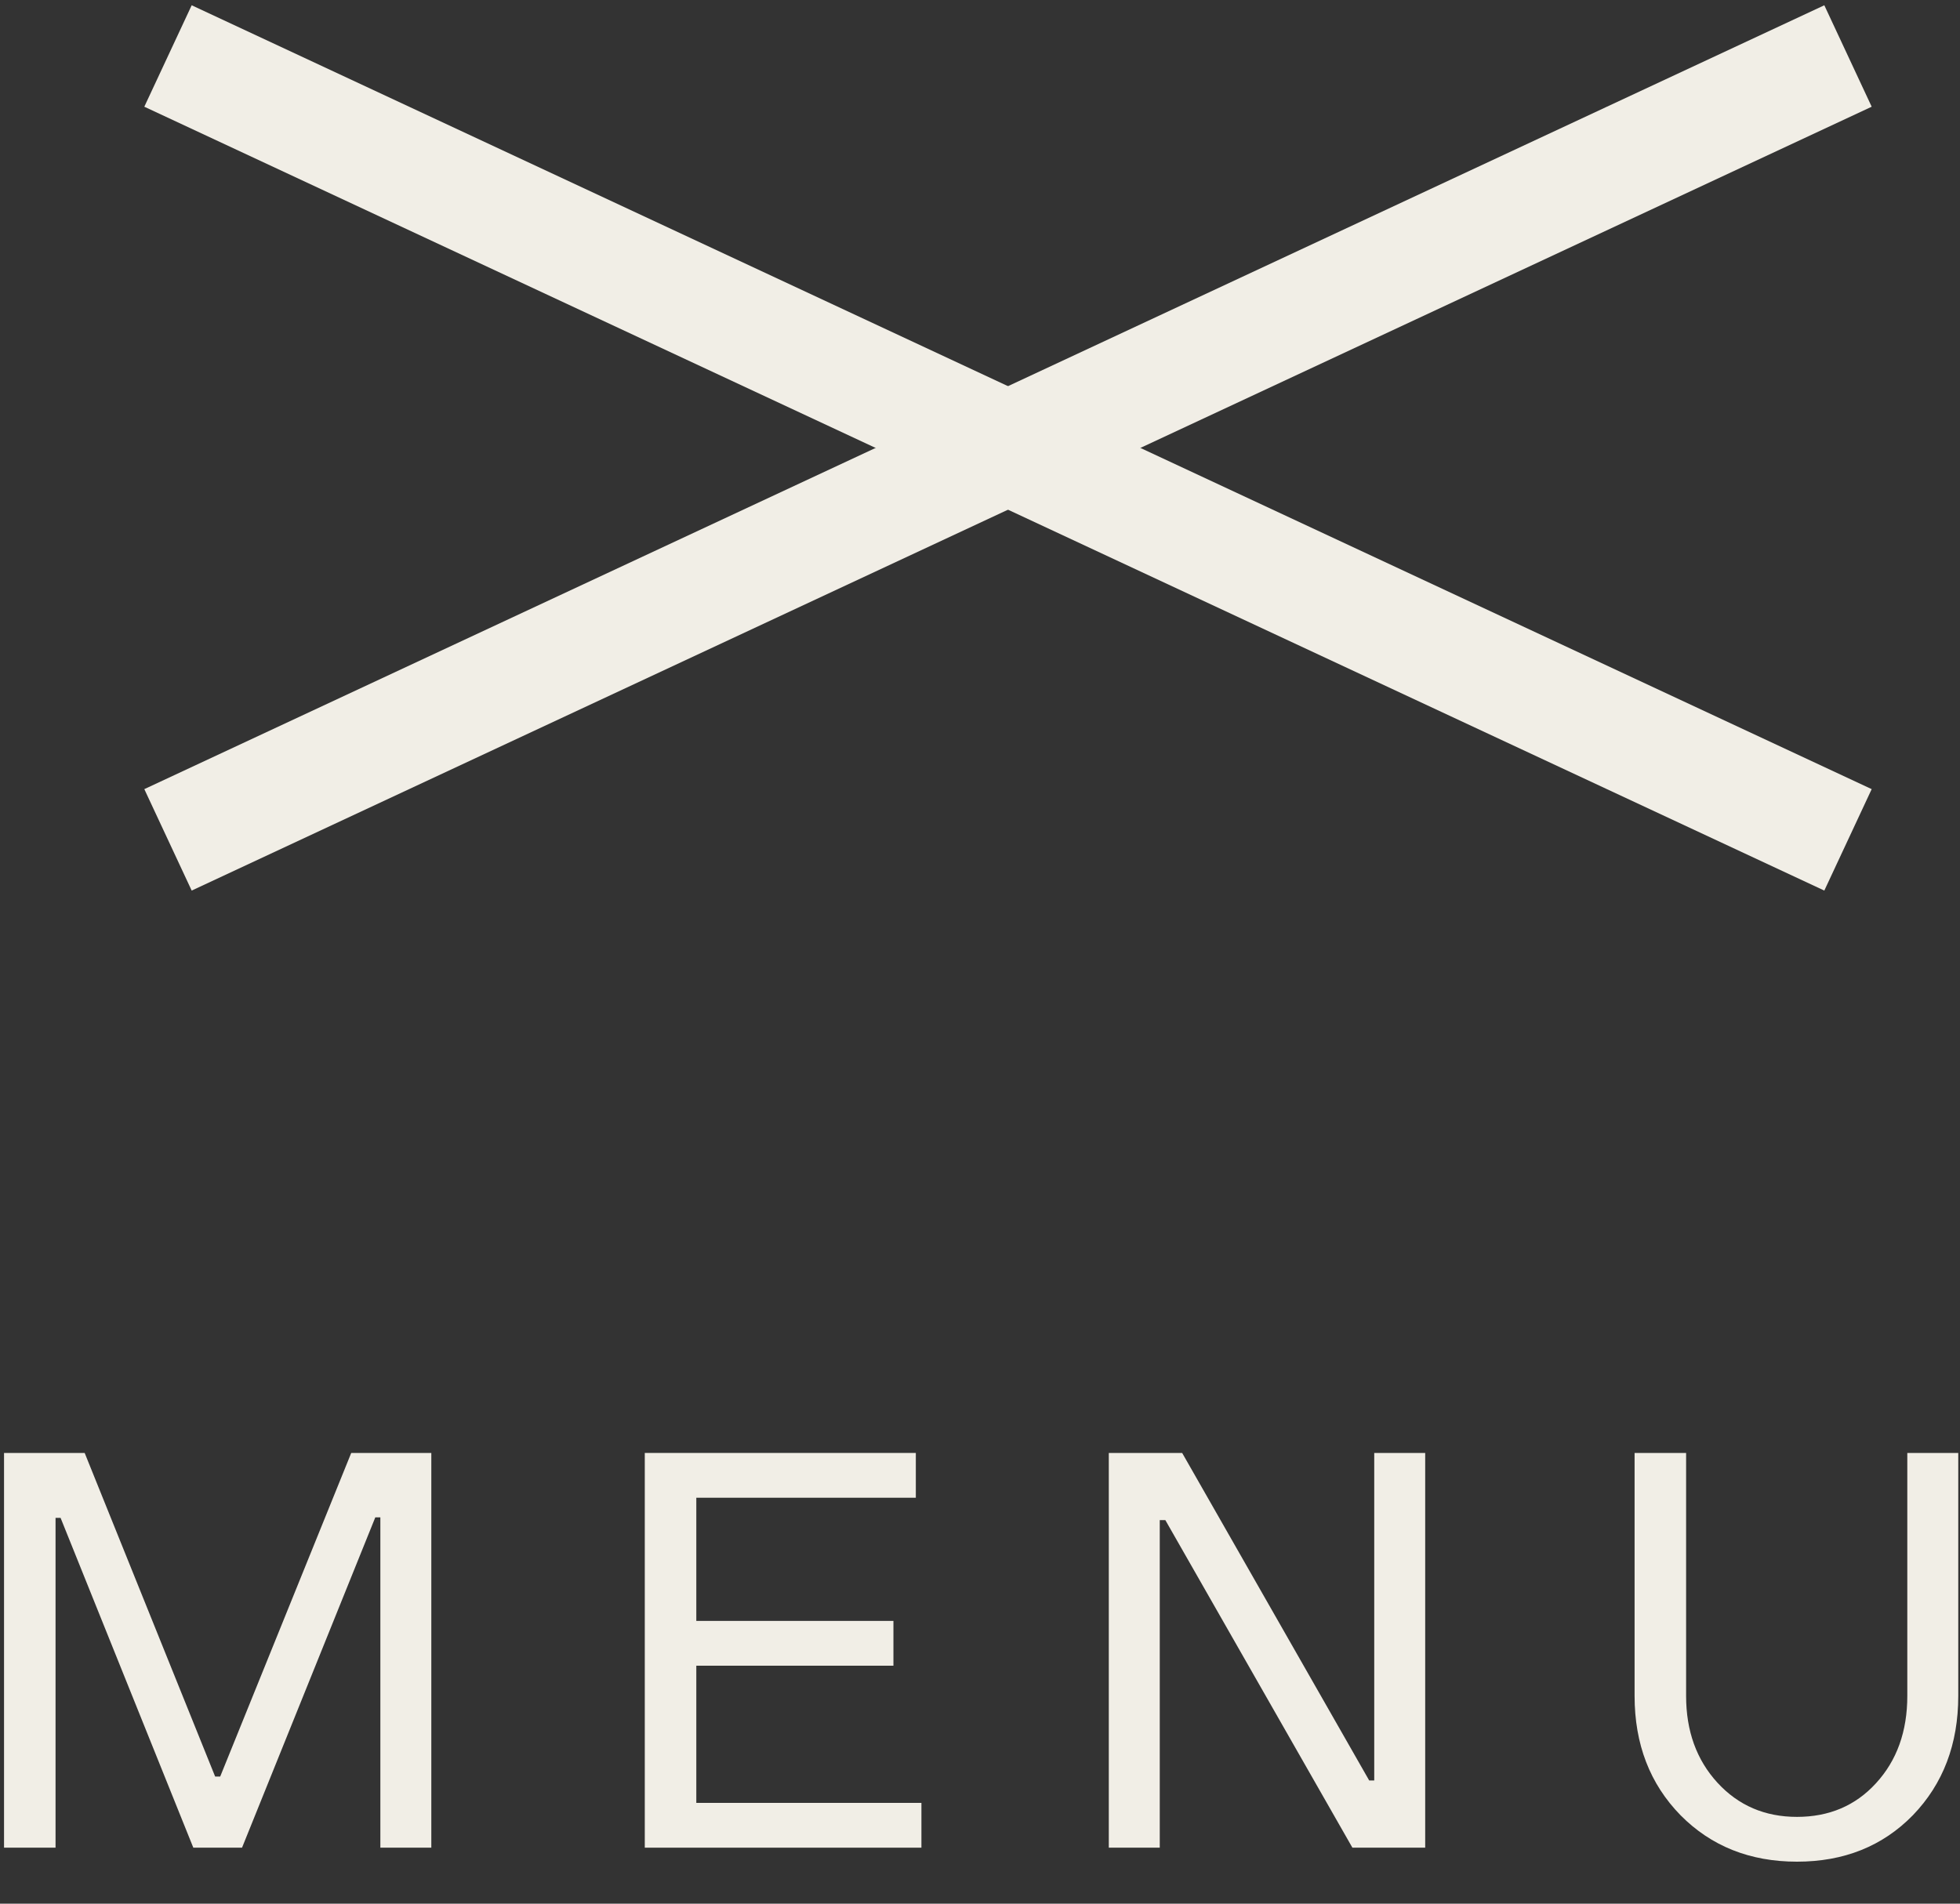 <?xml version="1.0" encoding="UTF-8"?> <svg xmlns="http://www.w3.org/2000/svg" width="35" height="34" viewBox="0 0 35 34" fill="none"><rect x="0" y="0" width="35" height="34" fill="#333333" stroke="none"/><path fill-rule="evenodd" clip-rule="evenodd" d="M32.577 15.906L2.577 1.906L3.423 0.094L33.423 14.094L32.577 15.906Z" fill="#F1EEE6"></path><path fill-rule="evenodd" clip-rule="evenodd" d="M33.423 1.906L3.423 15.906L2.577 14.094L32.577 0.094L33.423 1.906Z" fill="#F1EEE6"></path><path d="M34.159 32.42C33.619 32.973 32.929 33.25 32.089 33.25C31.249 33.25 30.556 32.973 30.009 32.42C29.462 31.86 29.189 31.15 29.189 30.29V25.95H30.109V30.29C30.109 30.917 30.296 31.433 30.669 31.84C31.043 32.247 31.516 32.45 32.089 32.45C32.663 32.45 33.133 32.25 33.499 31.85C33.873 31.443 34.059 30.923 34.059 30.29V25.95H34.969V30.29C34.969 31.15 34.699 31.86 34.159 32.42Z" fill="#F1EEE6"></path><path d="M19.8 33V25.95H21.11L24.45 31.8H24.54V25.95H25.45V33H24.15L20.81 27.15H20.71V33H19.8Z" fill="#F1EEE6"></path><path d="M11.514 33V25.95H16.354V26.75H12.434V28.95H15.954V29.75H12.434V32.2H16.454V33H11.514Z" fill="#F1EEE6"></path><path d="M0.072 33V25.95H1.512L3.842 31.73H3.932L6.272 25.95H7.702V33H6.792V27.1H6.702L4.322 33H3.452L1.082 27.11H0.992V33H0.072Z" fill="#F1EEE6"></path></svg> 